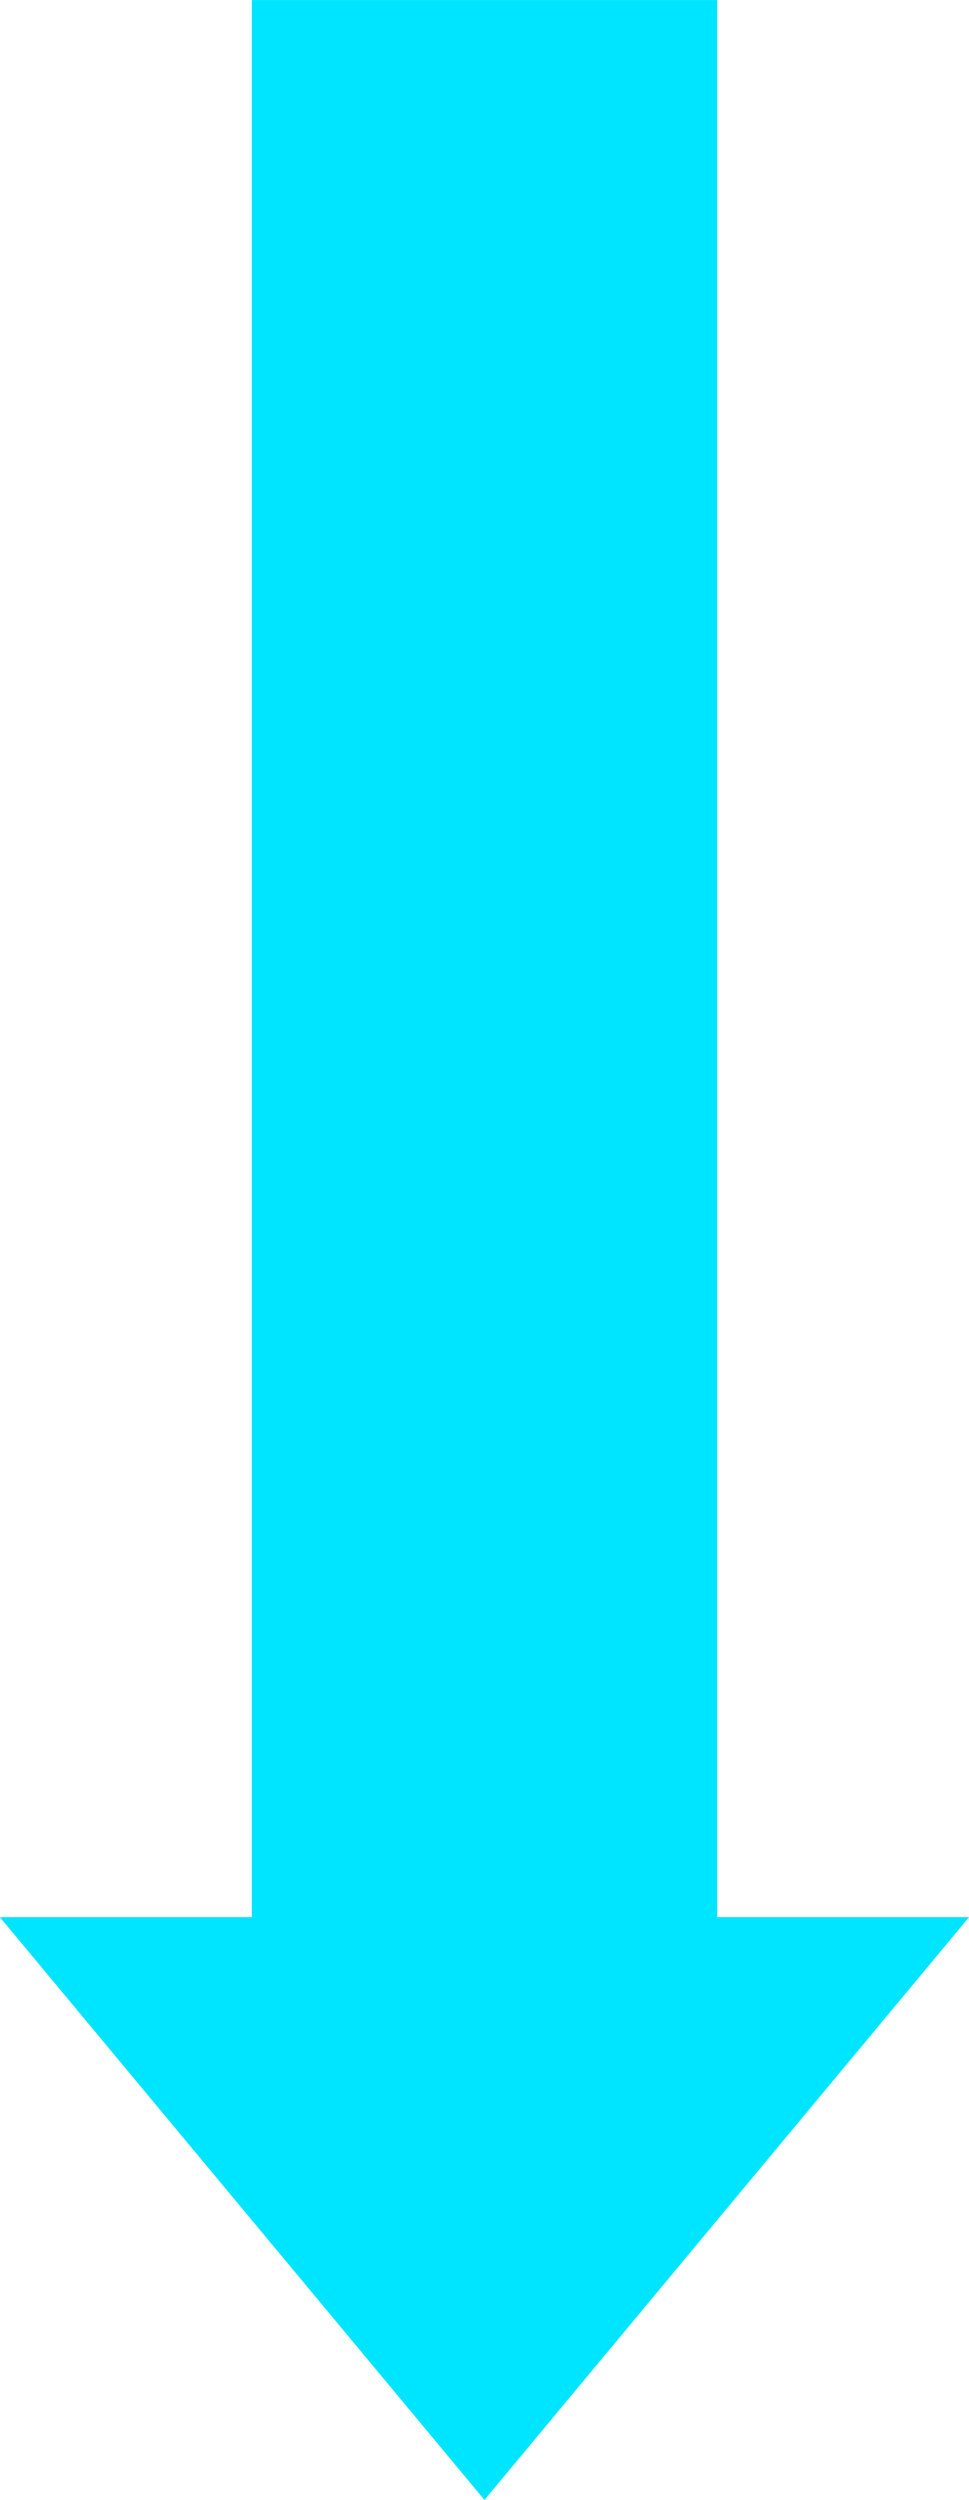 <svg xmlns="http://www.w3.org/2000/svg" width="17.061" height="43.996" viewBox="0 0 17.061 43.996">
  <path id="scroll-down" d="M54.356,64.168,44.1,55.637v4.434H10.361v8.193H44.1V72.7Z" transform="translate(72.698 -10.36) rotate(90)" fill="#00e5ff"/>
</svg>
